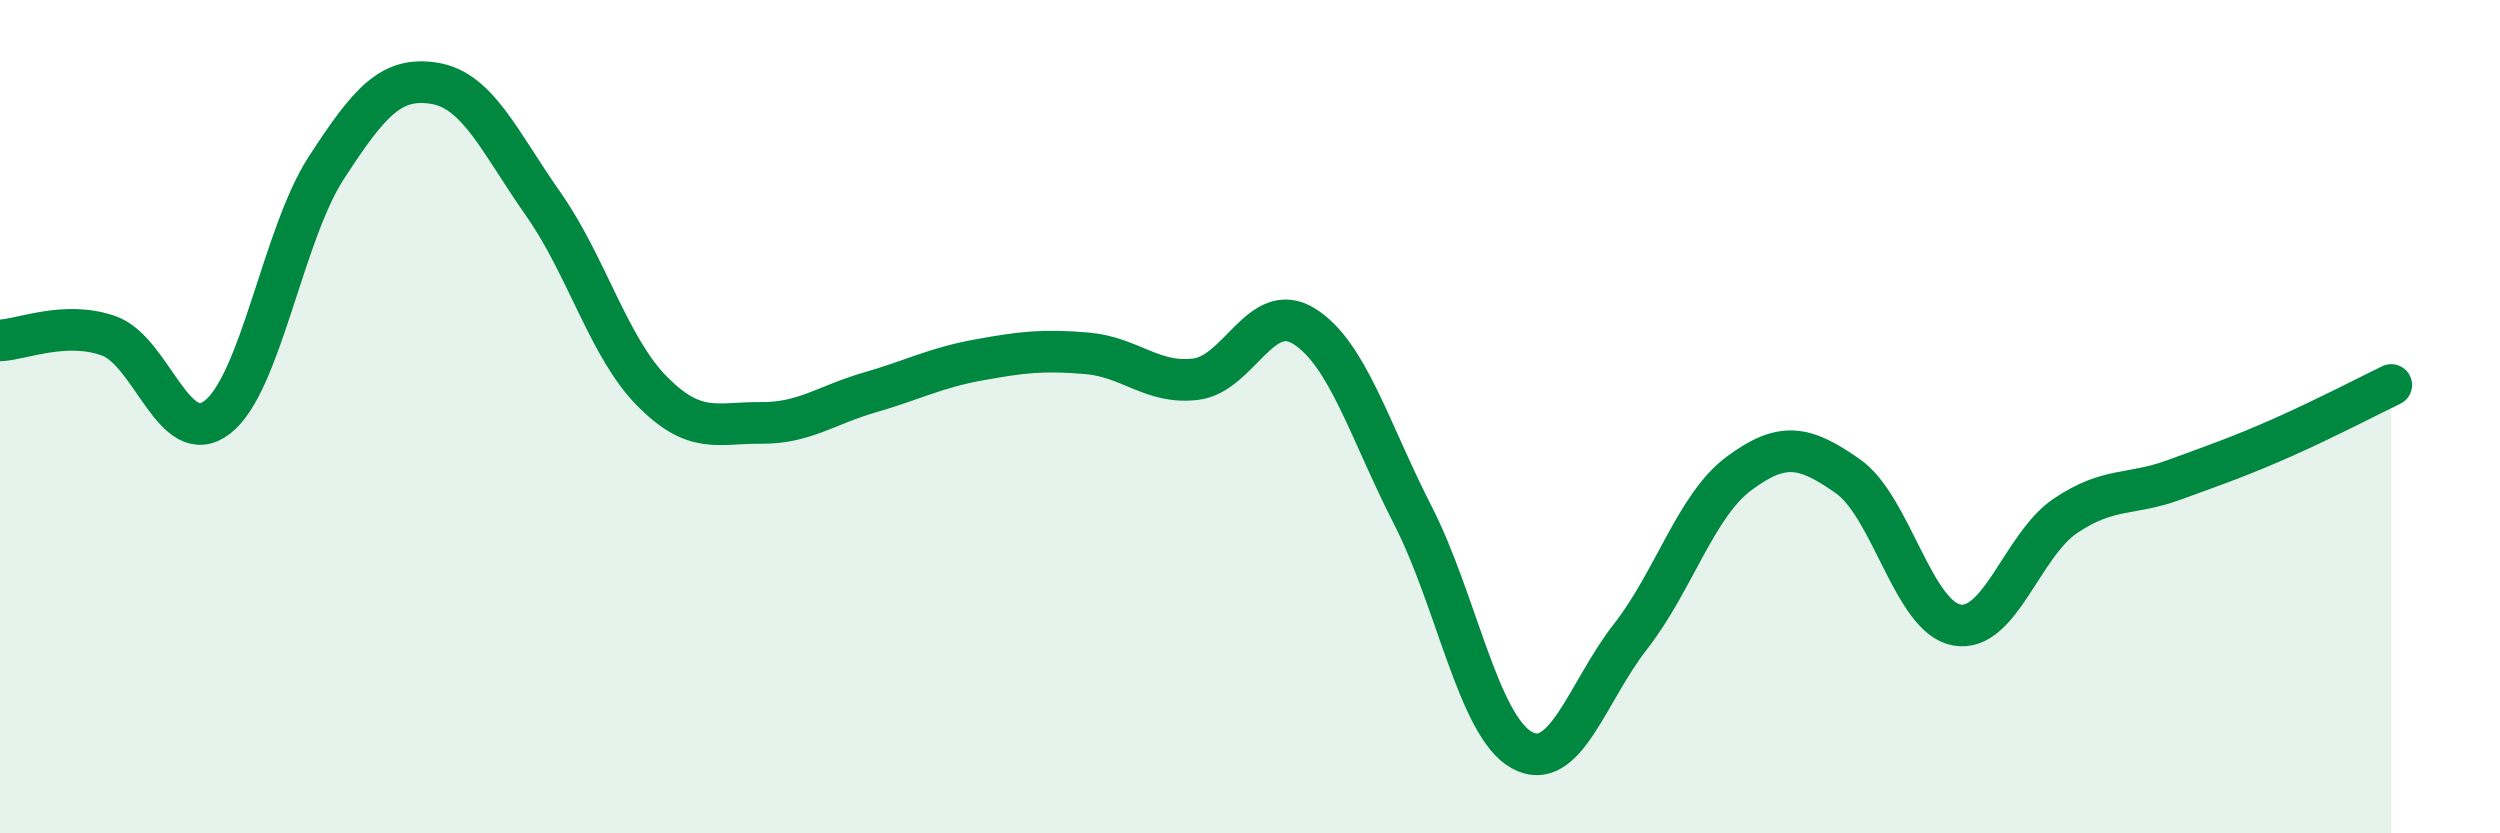 
    <svg width="60" height="20" viewBox="0 0 60 20" xmlns="http://www.w3.org/2000/svg">
      <path
        d="M 0,8.17 C 0.52,8.15 1.57,7.69 2.61,8.06 C 3.65,8.43 4.18,10.82 5.22,10.01 C 6.26,9.2 6.79,5.63 7.83,4.03 C 8.87,2.43 9.39,1.83 10.43,2 C 11.47,2.17 12,3.42 13.04,4.9 C 14.08,6.38 14.61,8.34 15.65,9.39 C 16.69,10.44 17.22,10.14 18.26,10.15 C 19.3,10.16 19.83,9.72 20.87,9.42 C 21.91,9.12 22.44,8.83 23.48,8.64 C 24.52,8.45 25.05,8.39 26.09,8.48 C 27.13,8.57 27.66,9.23 28.7,9.1 C 29.74,8.97 30.26,7.18 31.3,7.83 C 32.34,8.48 32.87,10.34 33.91,12.37 C 34.95,14.4 35.48,17.42 36.52,18 C 37.56,18.58 38.09,16.61 39.13,15.28 C 40.17,13.95 40.7,12.13 41.74,11.36 C 42.78,10.59 43.31,10.7 44.35,11.43 C 45.39,12.16 45.92,14.81 46.96,15 C 48,15.19 48.53,13.08 49.57,12.38 C 50.61,11.68 51.13,11.9 52.17,11.52 C 53.21,11.14 53.74,10.96 54.78,10.5 C 55.82,10.04 56.87,9.49 57.39,9.24L57.39 20L0 20Z"
        fill="#008740"
        opacity="0.1"
        stroke-linecap="round"
        stroke-linejoin="round"
      />
      <path
        d="M 0,8.17 C 0.52,8.15 1.57,7.69 2.61,8.06 C 3.65,8.43 4.18,10.82 5.22,10.01 C 6.26,9.2 6.79,5.63 7.83,4.03 C 8.87,2.43 9.39,1.83 10.43,2 C 11.47,2.17 12,3.42 13.04,4.9 C 14.08,6.38 14.61,8.34 15.65,9.39 C 16.69,10.44 17.22,10.14 18.26,10.15 C 19.3,10.16 19.83,9.72 20.87,9.42 C 21.91,9.12 22.44,8.83 23.48,8.64 C 24.52,8.45 25.05,8.39 26.09,8.48 C 27.13,8.57 27.66,9.23 28.7,9.1 C 29.74,8.97 30.26,7.18 31.3,7.83 C 32.34,8.48 32.87,10.34 33.91,12.37 C 34.95,14.4 35.48,17.42 36.52,18 C 37.56,18.58 38.09,16.61 39.13,15.28 C 40.17,13.95 40.7,12.13 41.74,11.36 C 42.78,10.59 43.31,10.7 44.35,11.43 C 45.39,12.16 45.92,14.81 46.96,15 C 48,15.19 48.53,13.08 49.57,12.38 C 50.61,11.68 51.13,11.9 52.17,11.52 C 53.21,11.14 53.74,10.96 54.78,10.5 C 55.82,10.04 56.87,9.49 57.39,9.24"
        stroke="#008740"
        stroke-width="1"
        fill="none"
        stroke-linecap="round"
        stroke-linejoin="round"
      />
    </svg>
  